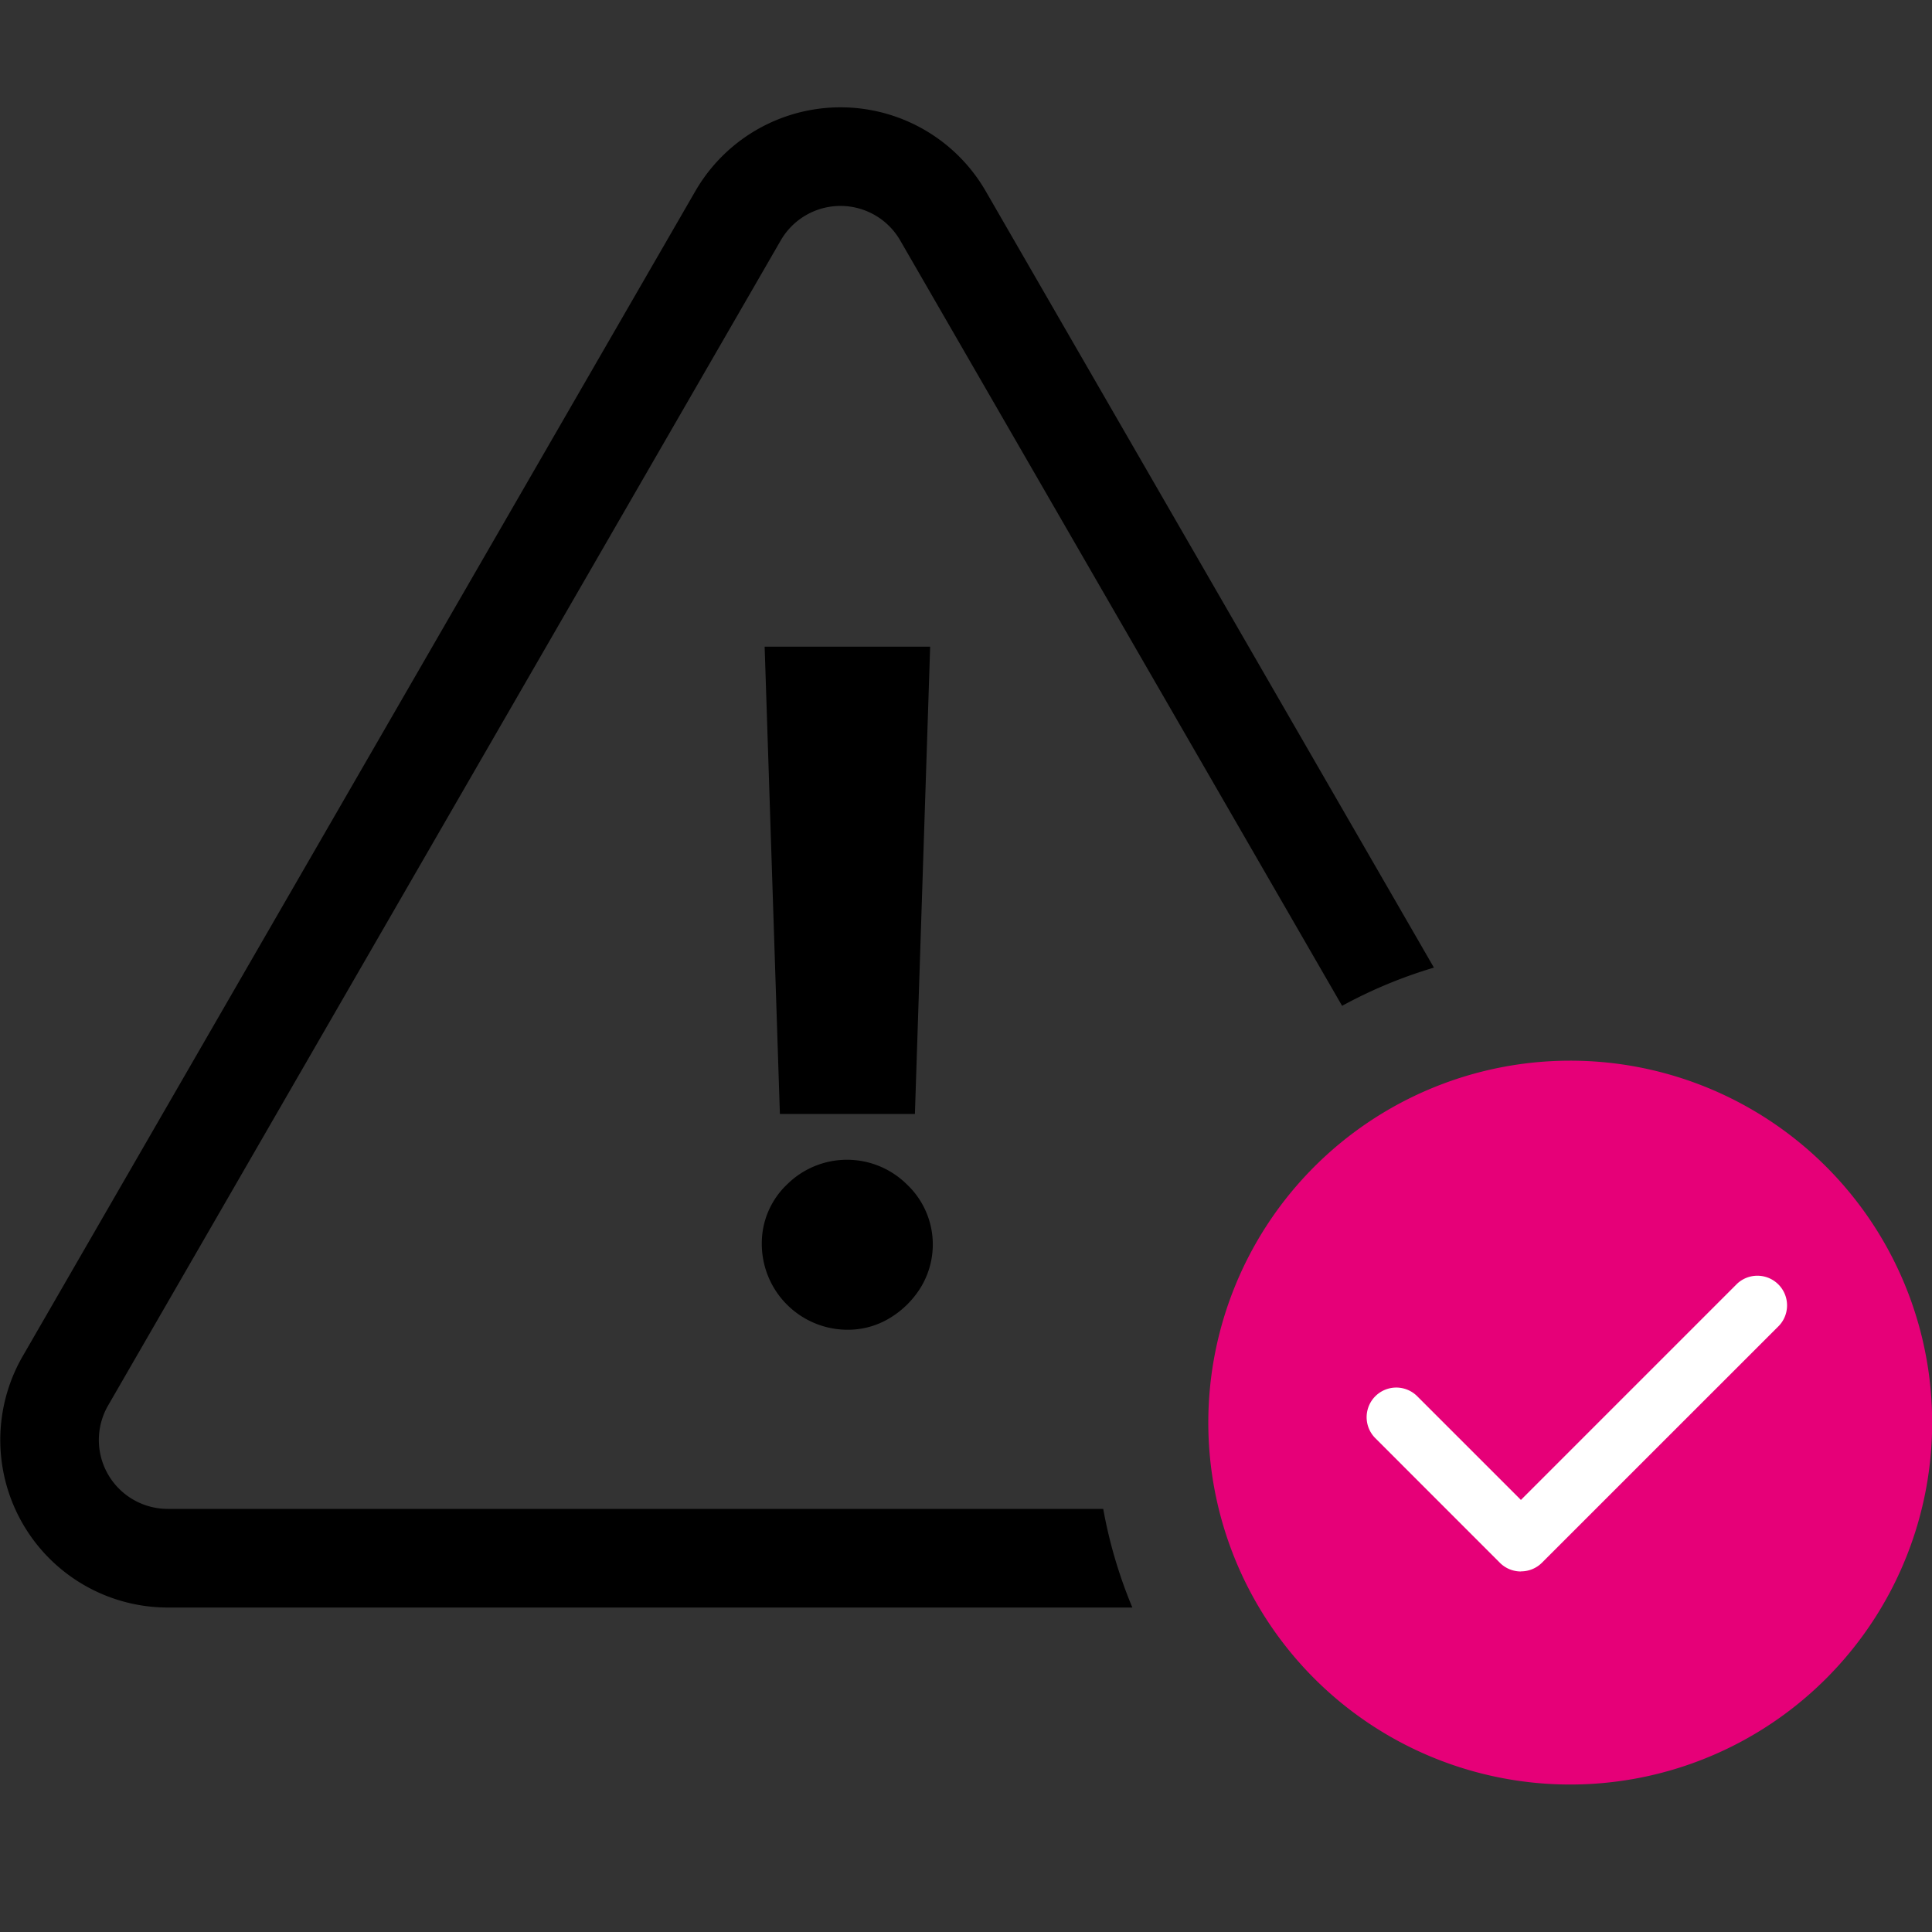 <svg xmlns="http://www.w3.org/2000/svg" xmlns:xlink="http://www.w3.org/1999/xlink" width="36" height="36" viewBox="0 0 36 36">
  <rect x="0" y="0" width="36" height="36" fill="#333333" stroke="none"/>
  <defs>
    <clipPath id="clip-path">
      <rect id="Rectangle_8836" data-name="Rectangle 8836" width="36" height="31.252" fill="none"/>
    </clipPath>
  </defs>
  <g id="_03-image" data-name="03-image" transform="translate(0 -3481)">
    <rect id="Rectangle_7882" data-name="Rectangle 7882" width="36" height="36" transform="translate(0 3481)" fill="none"/>
    <g id="Group_172384" data-name="Group 172384" transform="translate(0 3483)">
      <g id="Group_172385" data-name="Group 172385" transform="translate(0 0)" clip-path="url(#clip-path)">
        <path id="Path_111546" data-name="Path 111546" d="M17.041,23.664a1.6,1.6,0,0,1-1.594-1.594,1.509,1.509,0,0,1,.469-1.112,1.586,1.586,0,0,1,2.237,0,1.538,1.538,0,0,1,.257,1.915,1.713,1.713,0,0,1-.583.576,1.5,1.5,0,0,1-.787.215m1.544-12.728L18.3,19.643H15.784L15.5,10.936Z" transform="translate(-1.252 -0.886)"/>
        <path id="Path_111547" data-name="Path 111547" d="M31.24,19.33A6.744,6.744,0,1,1,24.5,26.074,6.745,6.745,0,0,1,31.24,19.33" transform="translate(-1.985 -1.566)" fill="#e60078"/>
        <path id="Path_111548" data-name="Path 111548" d="M20.557,26.116H3.128a1.284,1.284,0,0,1-1.113-1.928L14.548,2.48a1.285,1.285,0,0,1,2.226,0l8.234,14.262a8.818,8.818,0,0,1,1.711-.712L18.367,1.561a3.124,3.124,0,0,0-5.41,0L.424,23.269a3.123,3.123,0,0,0,2.7,4.685H21.1a8.817,8.817,0,0,1-.543-1.838" transform="translate(0 0)"/>
        <path id="Path_111549" data-name="Path 111549" d="M30.584,29.2a.552.552,0,0,1-.391-.162l-2.321-2.322a.552.552,0,1,1,.781-.781l1.932,1.932,4.03-4.03a.553.553,0,0,1,.782.781l-4.419,4.418a.549.549,0,0,1-.39.162" transform="translate(-2.245 -1.918)" fill="#fff"/>
      </g>
    </g>
  </g>
</svg>
